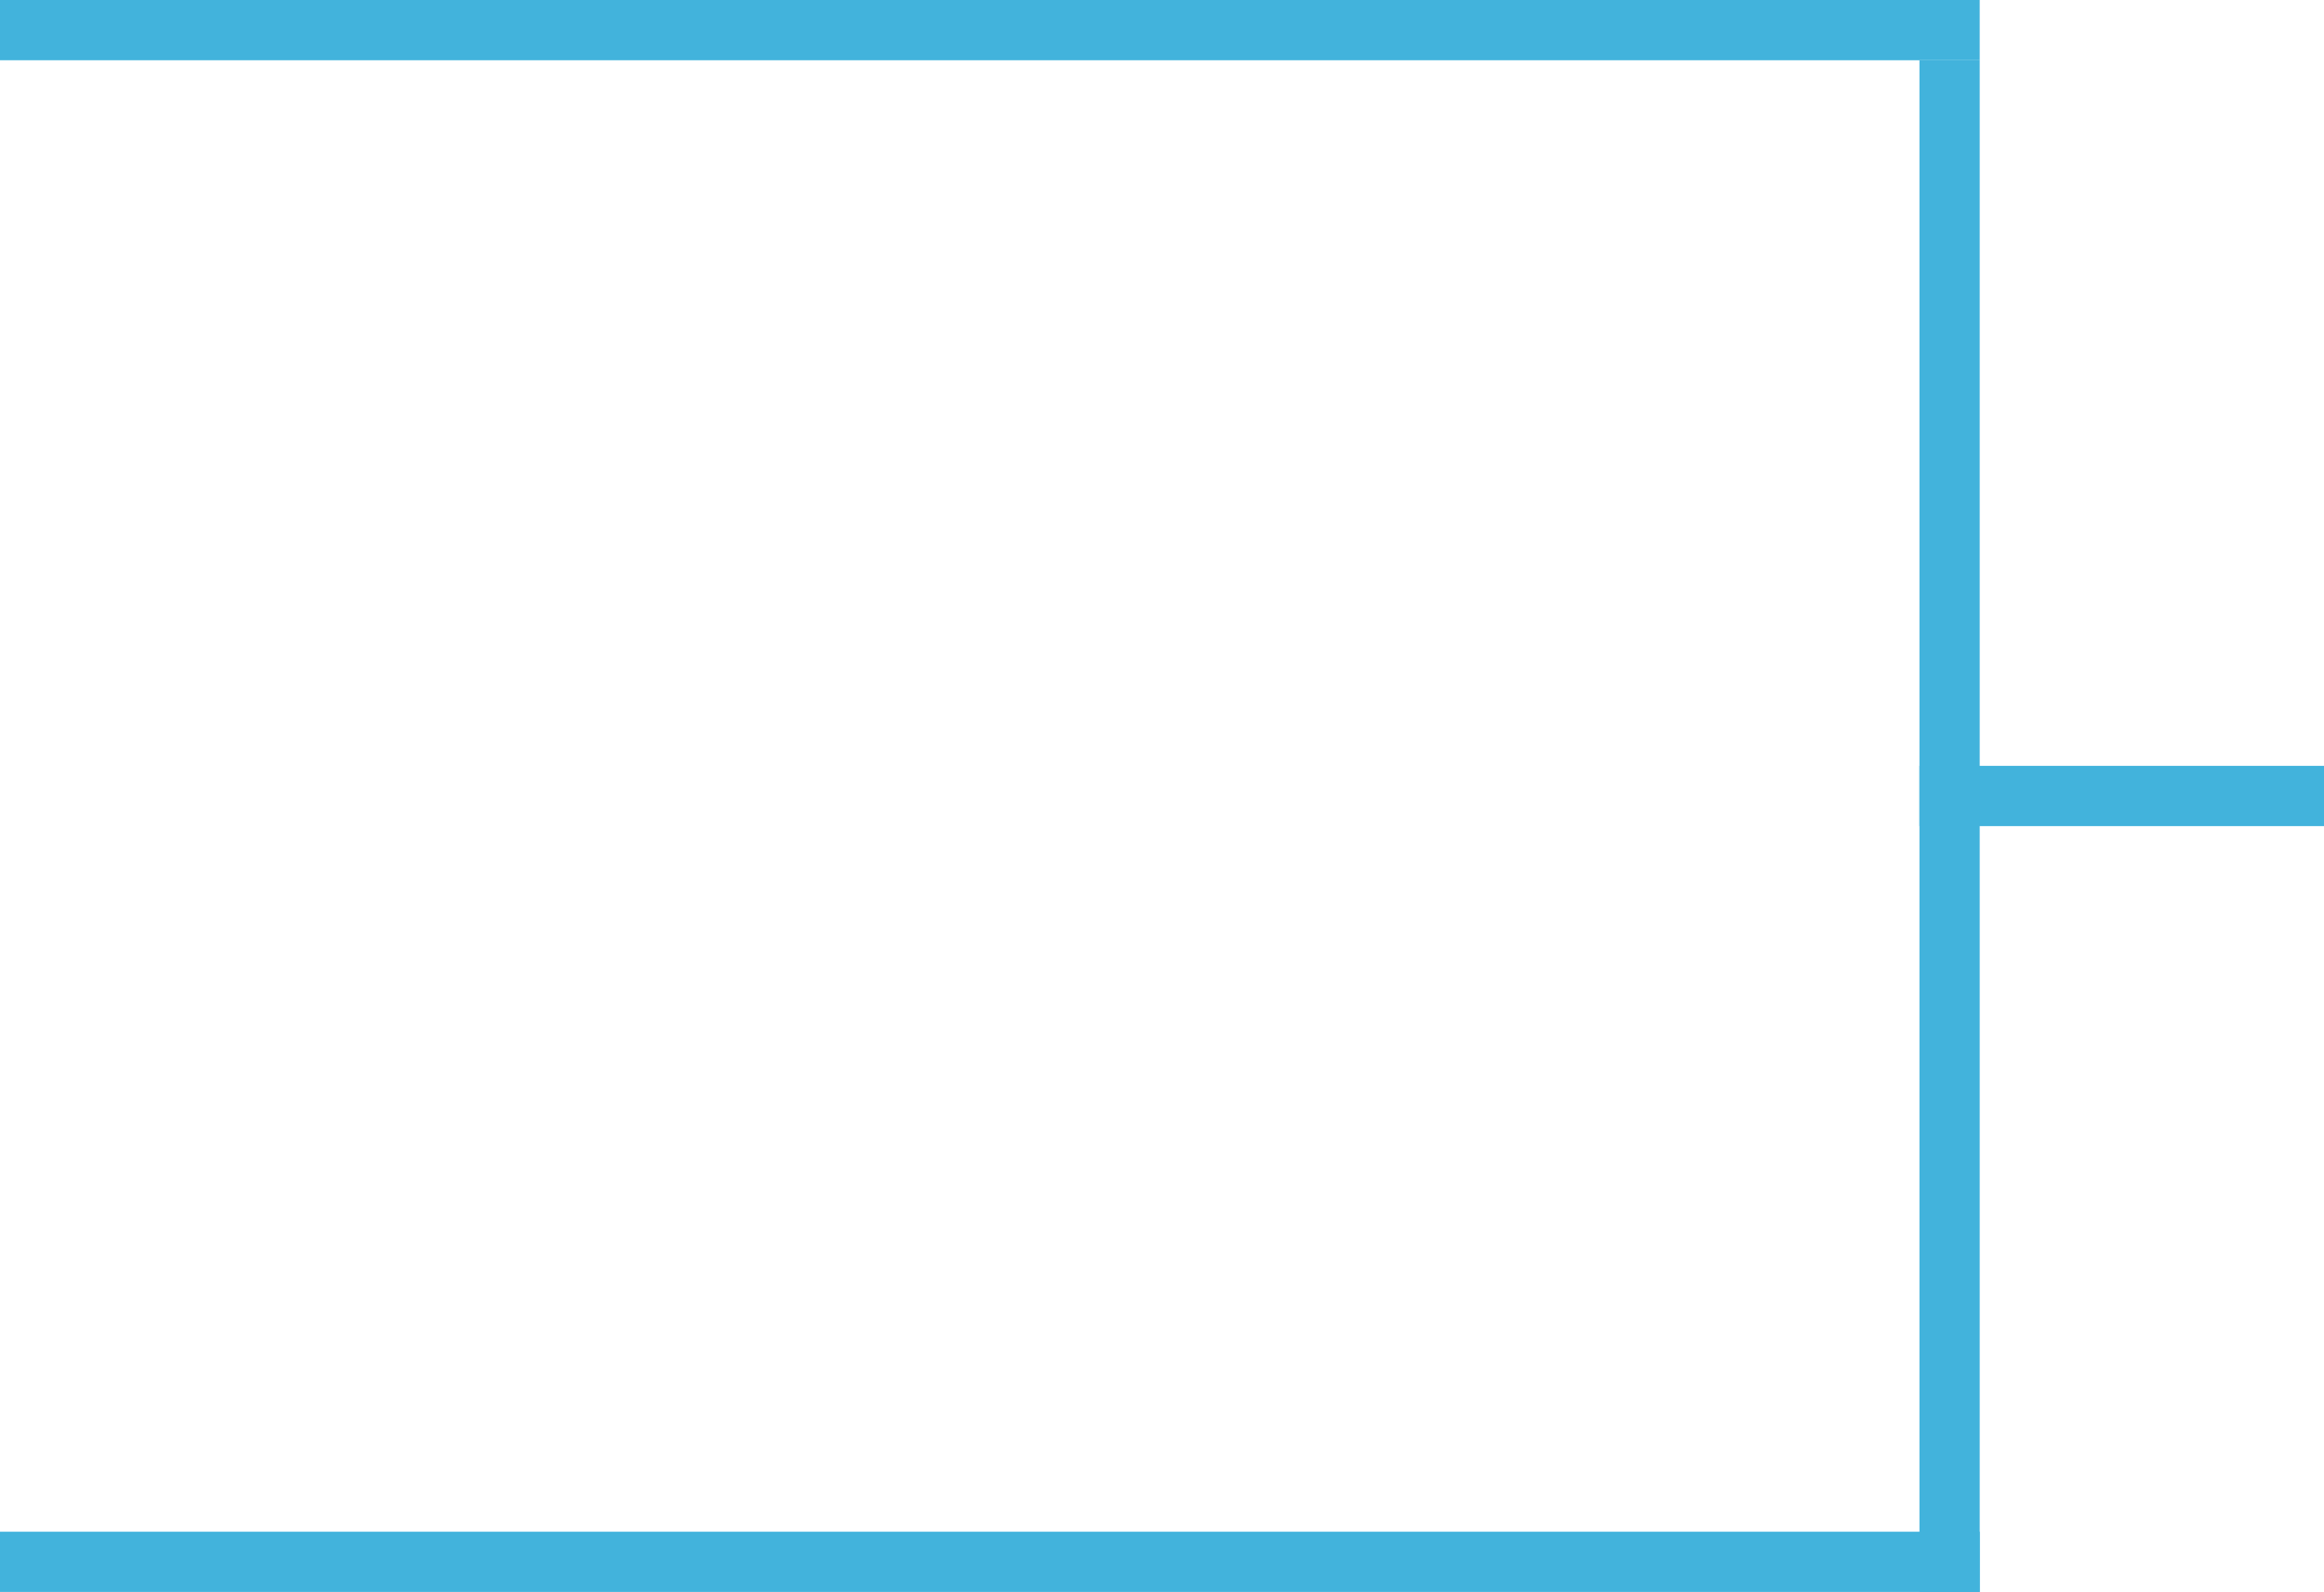 <svg xmlns="http://www.w3.org/2000/svg" width="270" height="185" viewBox="0 0 270 185" fill="none"><rect x="223" y="89" width="47" height="7" fill="#42B3DC"></rect><rect width="230" height="7" fill="#42B3DC"></rect><rect y="178" width="230" height="7" fill="#42B3DC"></rect><rect x="223" y="7" width="7" height="178" fill="#42B3DC"></rect></svg>